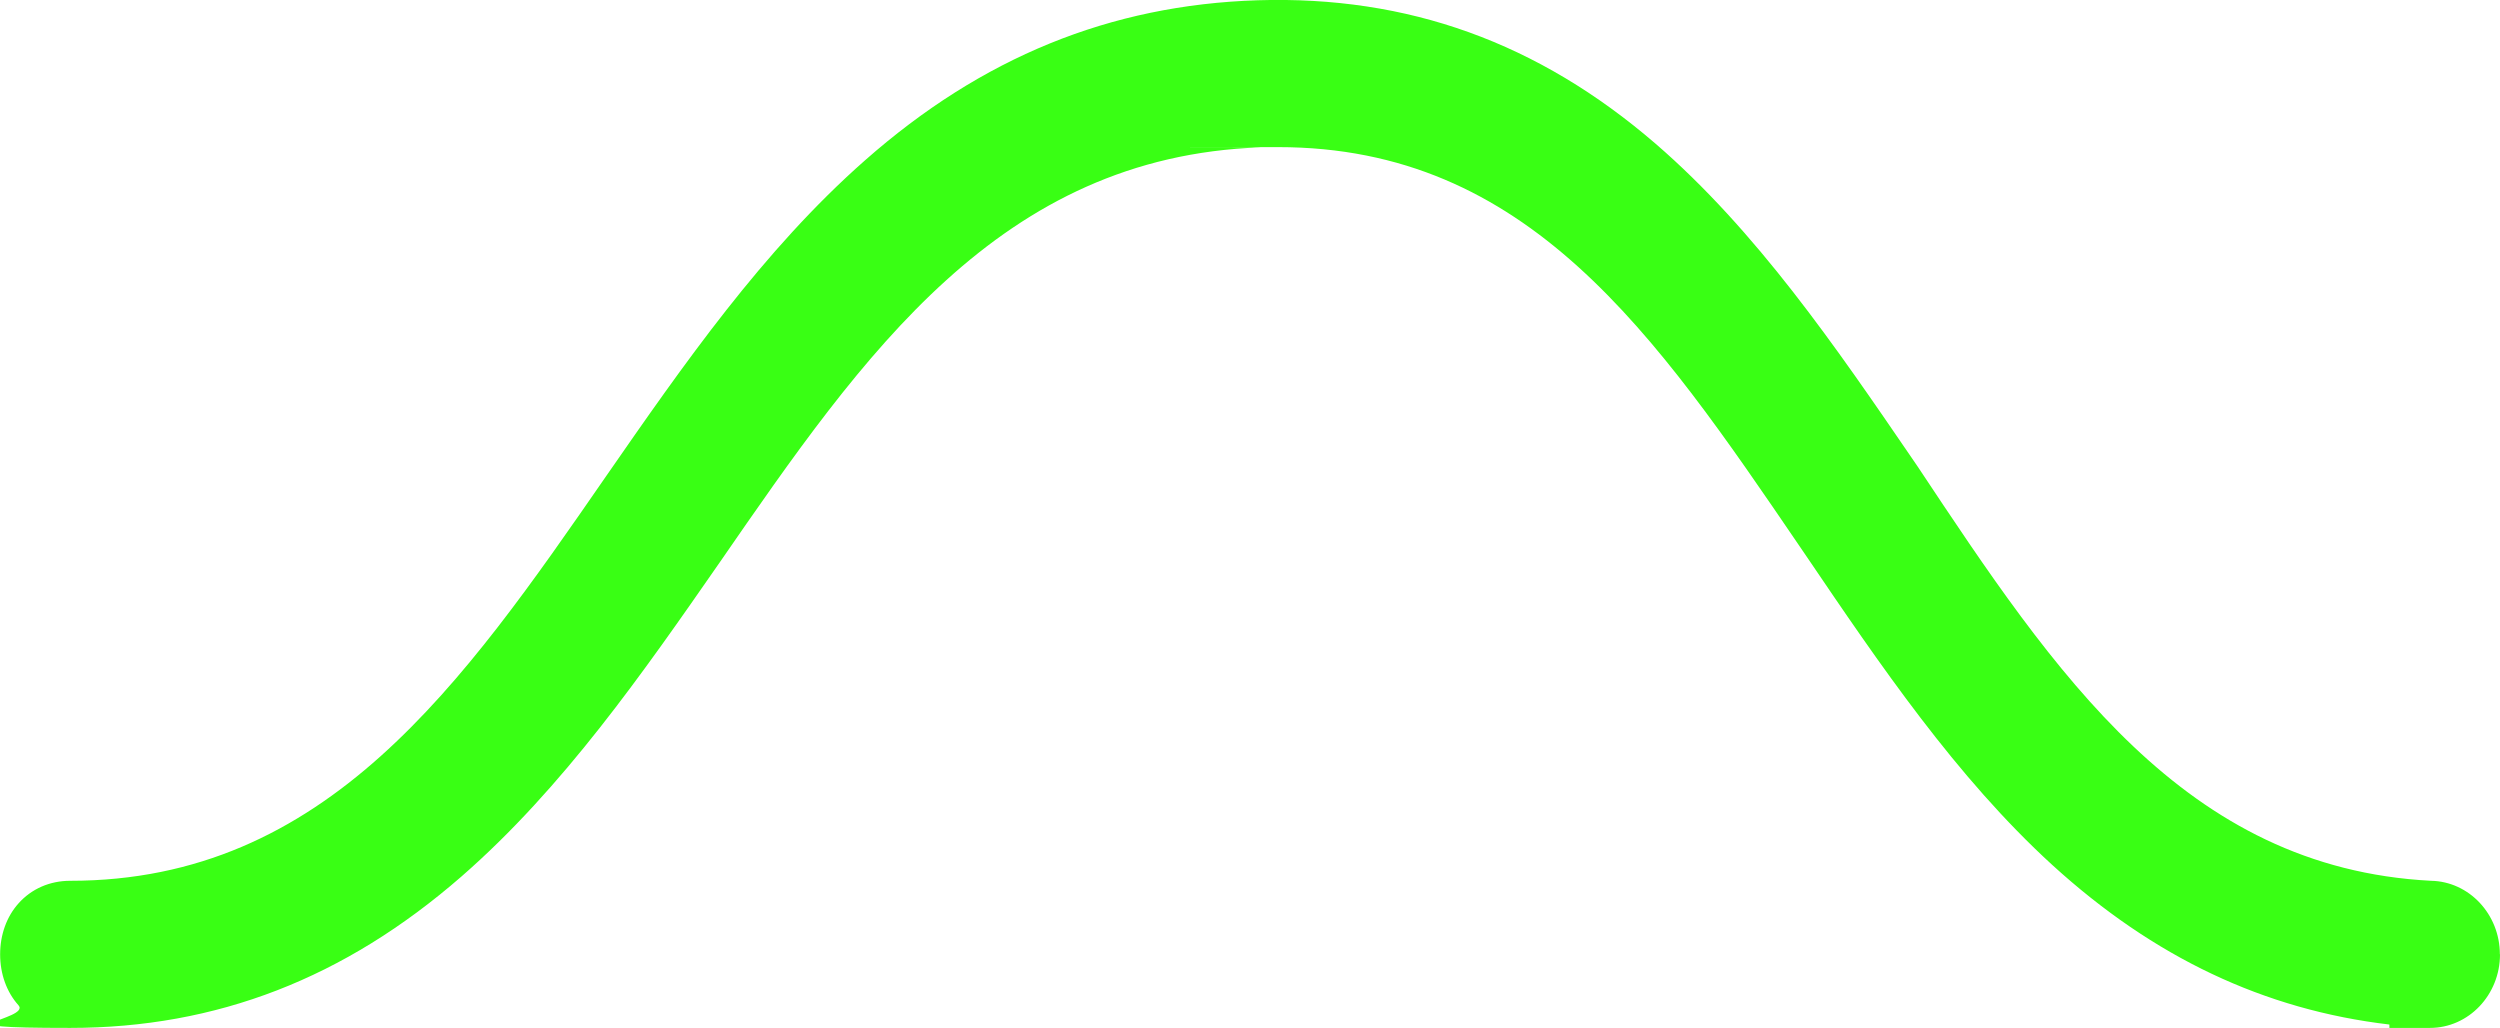 <?xml version="1.0" encoding="UTF-8"?>
<svg id="Layer_1" xmlns="http://www.w3.org/2000/svg" version="1.1" viewBox="0 0 1848.9 760.2">
  <!-- Generator: Adobe Illustrator 29.3.1, SVG Export Plug-In . SVG Version: 2.1.0 Build 151)  -->
  <defs>
    <style>
      .st0 {
        fill: #39ff14;
      }
    </style>
  </defs>
  <path class="st0" d="M1848.9,705.8c0,30-23.2,54.4-51.8,54.4h-30v-2.5c-92.6-10.9-174.4-49.7-249.3-118-71.1-65-127.6-148.3-182.3-229l-4.3-6.3c-107.8-158.3-201.3-295.6-386-295.6s-8.8,0-13.2.2c-192.5,6.9-293.1,152.5-399.5,306.6-57.1,82.2-116.2,167.2-191.2,232.6-86.4,75.3-181.1,112-289.4,112s-28.6-5.9-38.2-16.7c-8.8-9.8-13.6-23.2-13.6-37.7s4.8-27.9,13.6-37.7c9.6-10.8,23.2-16.7,38.2-16.7,189.5,0,290-145.4,396.4-299.3,57-82.2,116-167.1,191.4-233.5C726.1,42.4,821.1,3.7,930,.2c111.2-3.5,207.5,31.2,294.3,106,74.7,64.5,133.3,150.2,190,233.1l4.1,6c101.3,152.5,197,296.6,379.5,306.1,28.1.5,50.9,24.7,50.9,54.4h0Z"/>
</svg>